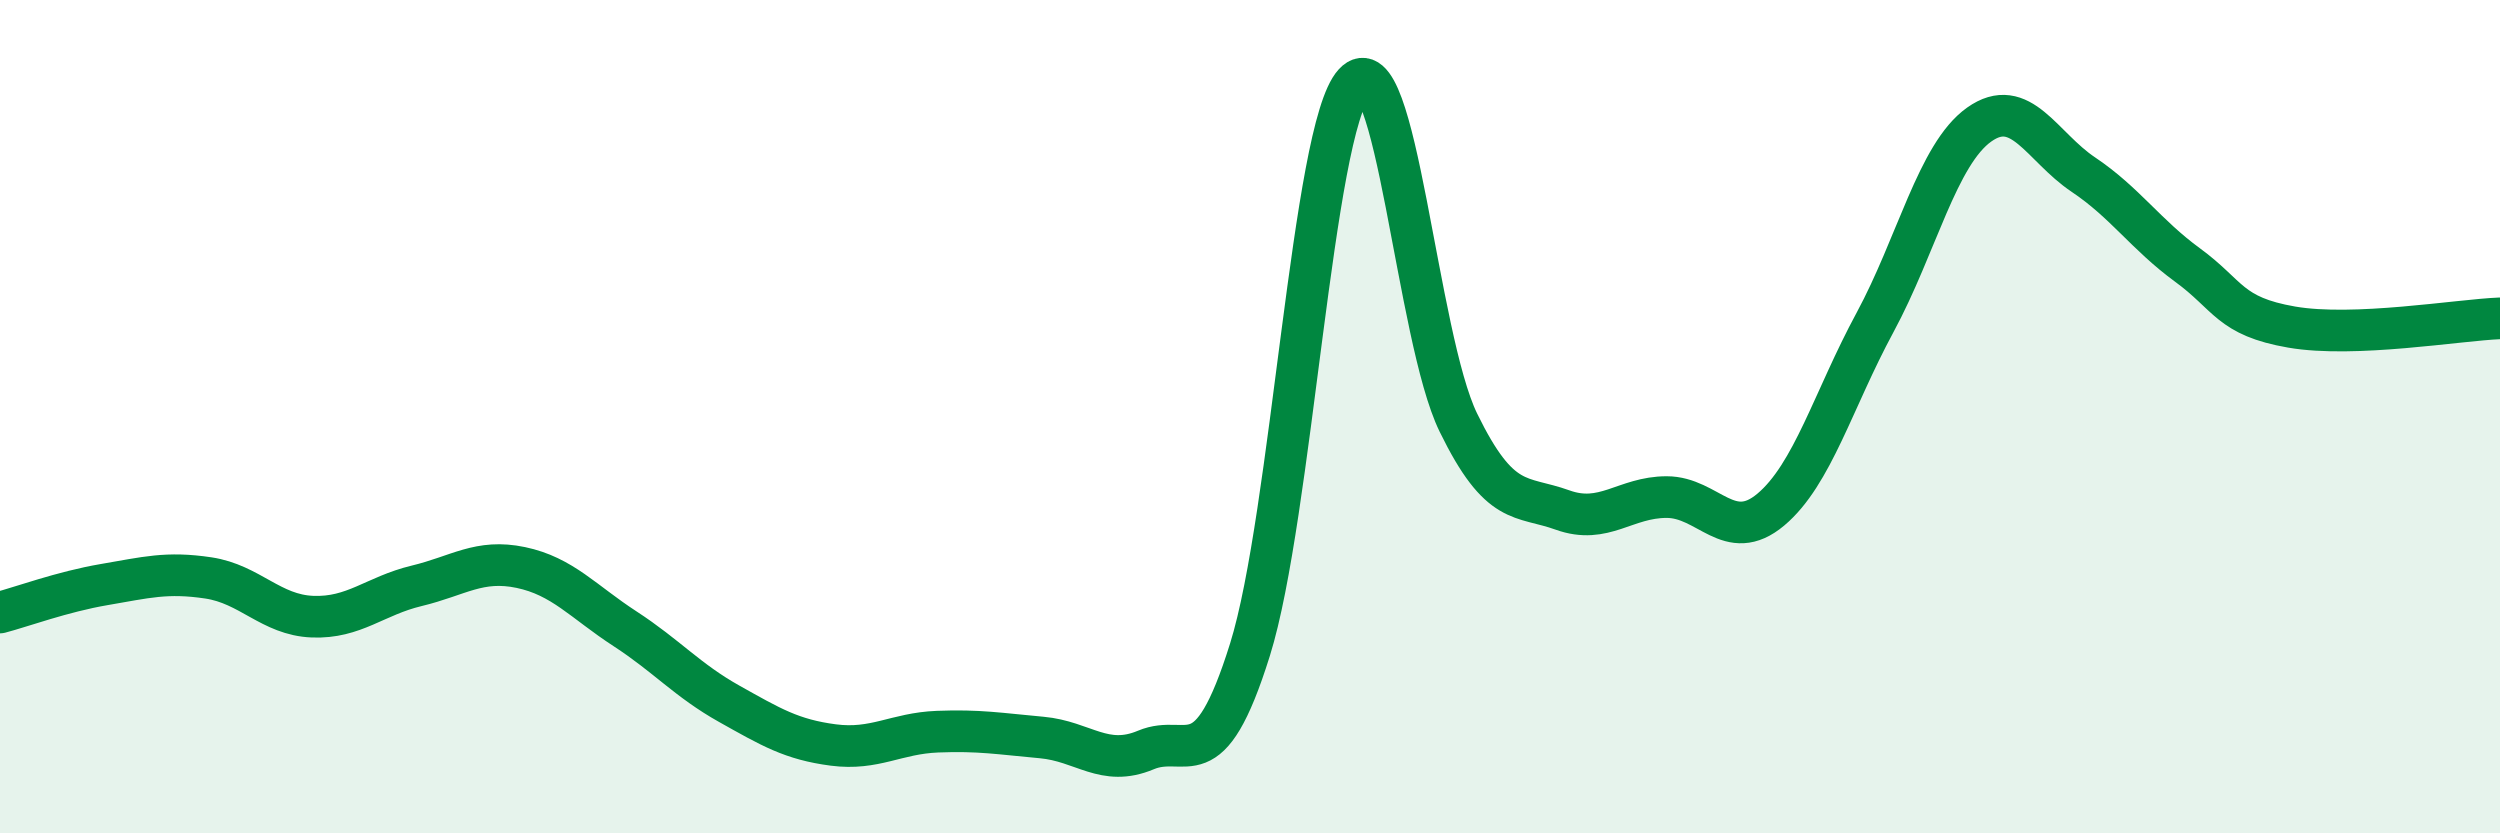 
    <svg width="60" height="20" viewBox="0 0 60 20" xmlns="http://www.w3.org/2000/svg">
      <path
        d="M 0,14.7 C 0.5,14.57 1.5,14.2 2.5,14.03 C 3.5,13.86 4,13.72 5,13.87 C 6,14.02 6.5,14.76 7.5,14.8 C 8.5,14.84 9,14.3 10,14.06 C 11,13.82 11.5,13.41 12.5,13.62 C 13.5,13.83 14,14.44 15,15.09 C 16,15.74 16.5,16.33 17.5,16.89 C 18.5,17.45 19,17.75 20,17.88 C 21,18.01 21.5,17.6 22.5,17.56 C 23.5,17.52 24,17.61 25,17.7 C 26,17.79 26.5,18.42 27.5,18 C 28.5,17.58 29,18.79 30,15.59 C 31,12.39 31.5,3.09 32.5,2 C 33.5,0.91 34,8.09 35,10.14 C 36,12.19 36.5,11.88 37.5,12.24 C 38.5,12.6 39,11.93 40,11.93 C 41,11.93 41.5,13.07 42.5,12.23 C 43.5,11.39 44,9.59 45,7.74 C 46,5.89 46.5,3.7 47.5,2.99 C 48.5,2.28 49,3.52 50,4.19 C 51,4.86 51.5,5.63 52.5,6.36 C 53.5,7.09 53.5,7.59 55,7.85 C 56.5,8.11 59,7.68 60,7.64L60 20L0 20Z"
        fill="#008740"
        opacity="0.1"
        stroke-linecap="round"
        stroke-linejoin="round"
      />
      <path
        d="M 0,14.7 C 0.5,14.57 1.5,14.2 2.5,14.03 C 3.5,13.86 4,13.72 5,13.87 C 6,14.02 6.5,14.76 7.5,14.8 C 8.5,14.84 9,14.3 10,14.06 C 11,13.82 11.5,13.41 12.5,13.62 C 13.5,13.83 14,14.44 15,15.09 C 16,15.74 16.5,16.33 17.5,16.89 C 18.5,17.45 19,17.75 20,17.88 C 21,18.01 21.5,17.6 22.5,17.56 C 23.5,17.52 24,17.61 25,17.7 C 26,17.79 26.5,18.42 27.5,18 C 28.5,17.58 29,18.79 30,15.59 C 31,12.39 31.5,3.09 32.5,2 C 33.5,0.91 34,8.09 35,10.14 C 36,12.19 36.5,11.88 37.5,12.24 C 38.5,12.6 39,11.93 40,11.93 C 41,11.93 41.5,13.07 42.5,12.23 C 43.5,11.39 44,9.59 45,7.74 C 46,5.89 46.5,3.7 47.5,2.99 C 48.5,2.28 49,3.52 50,4.19 C 51,4.86 51.5,5.63 52.5,6.36 C 53.5,7.09 53.5,7.59 55,7.85 C 56.5,8.11 59,7.68 60,7.64"
        stroke="#008740"
        stroke-width="1"
        fill="none"
        stroke-linecap="round"
        stroke-linejoin="round"
      />
    </svg>
  